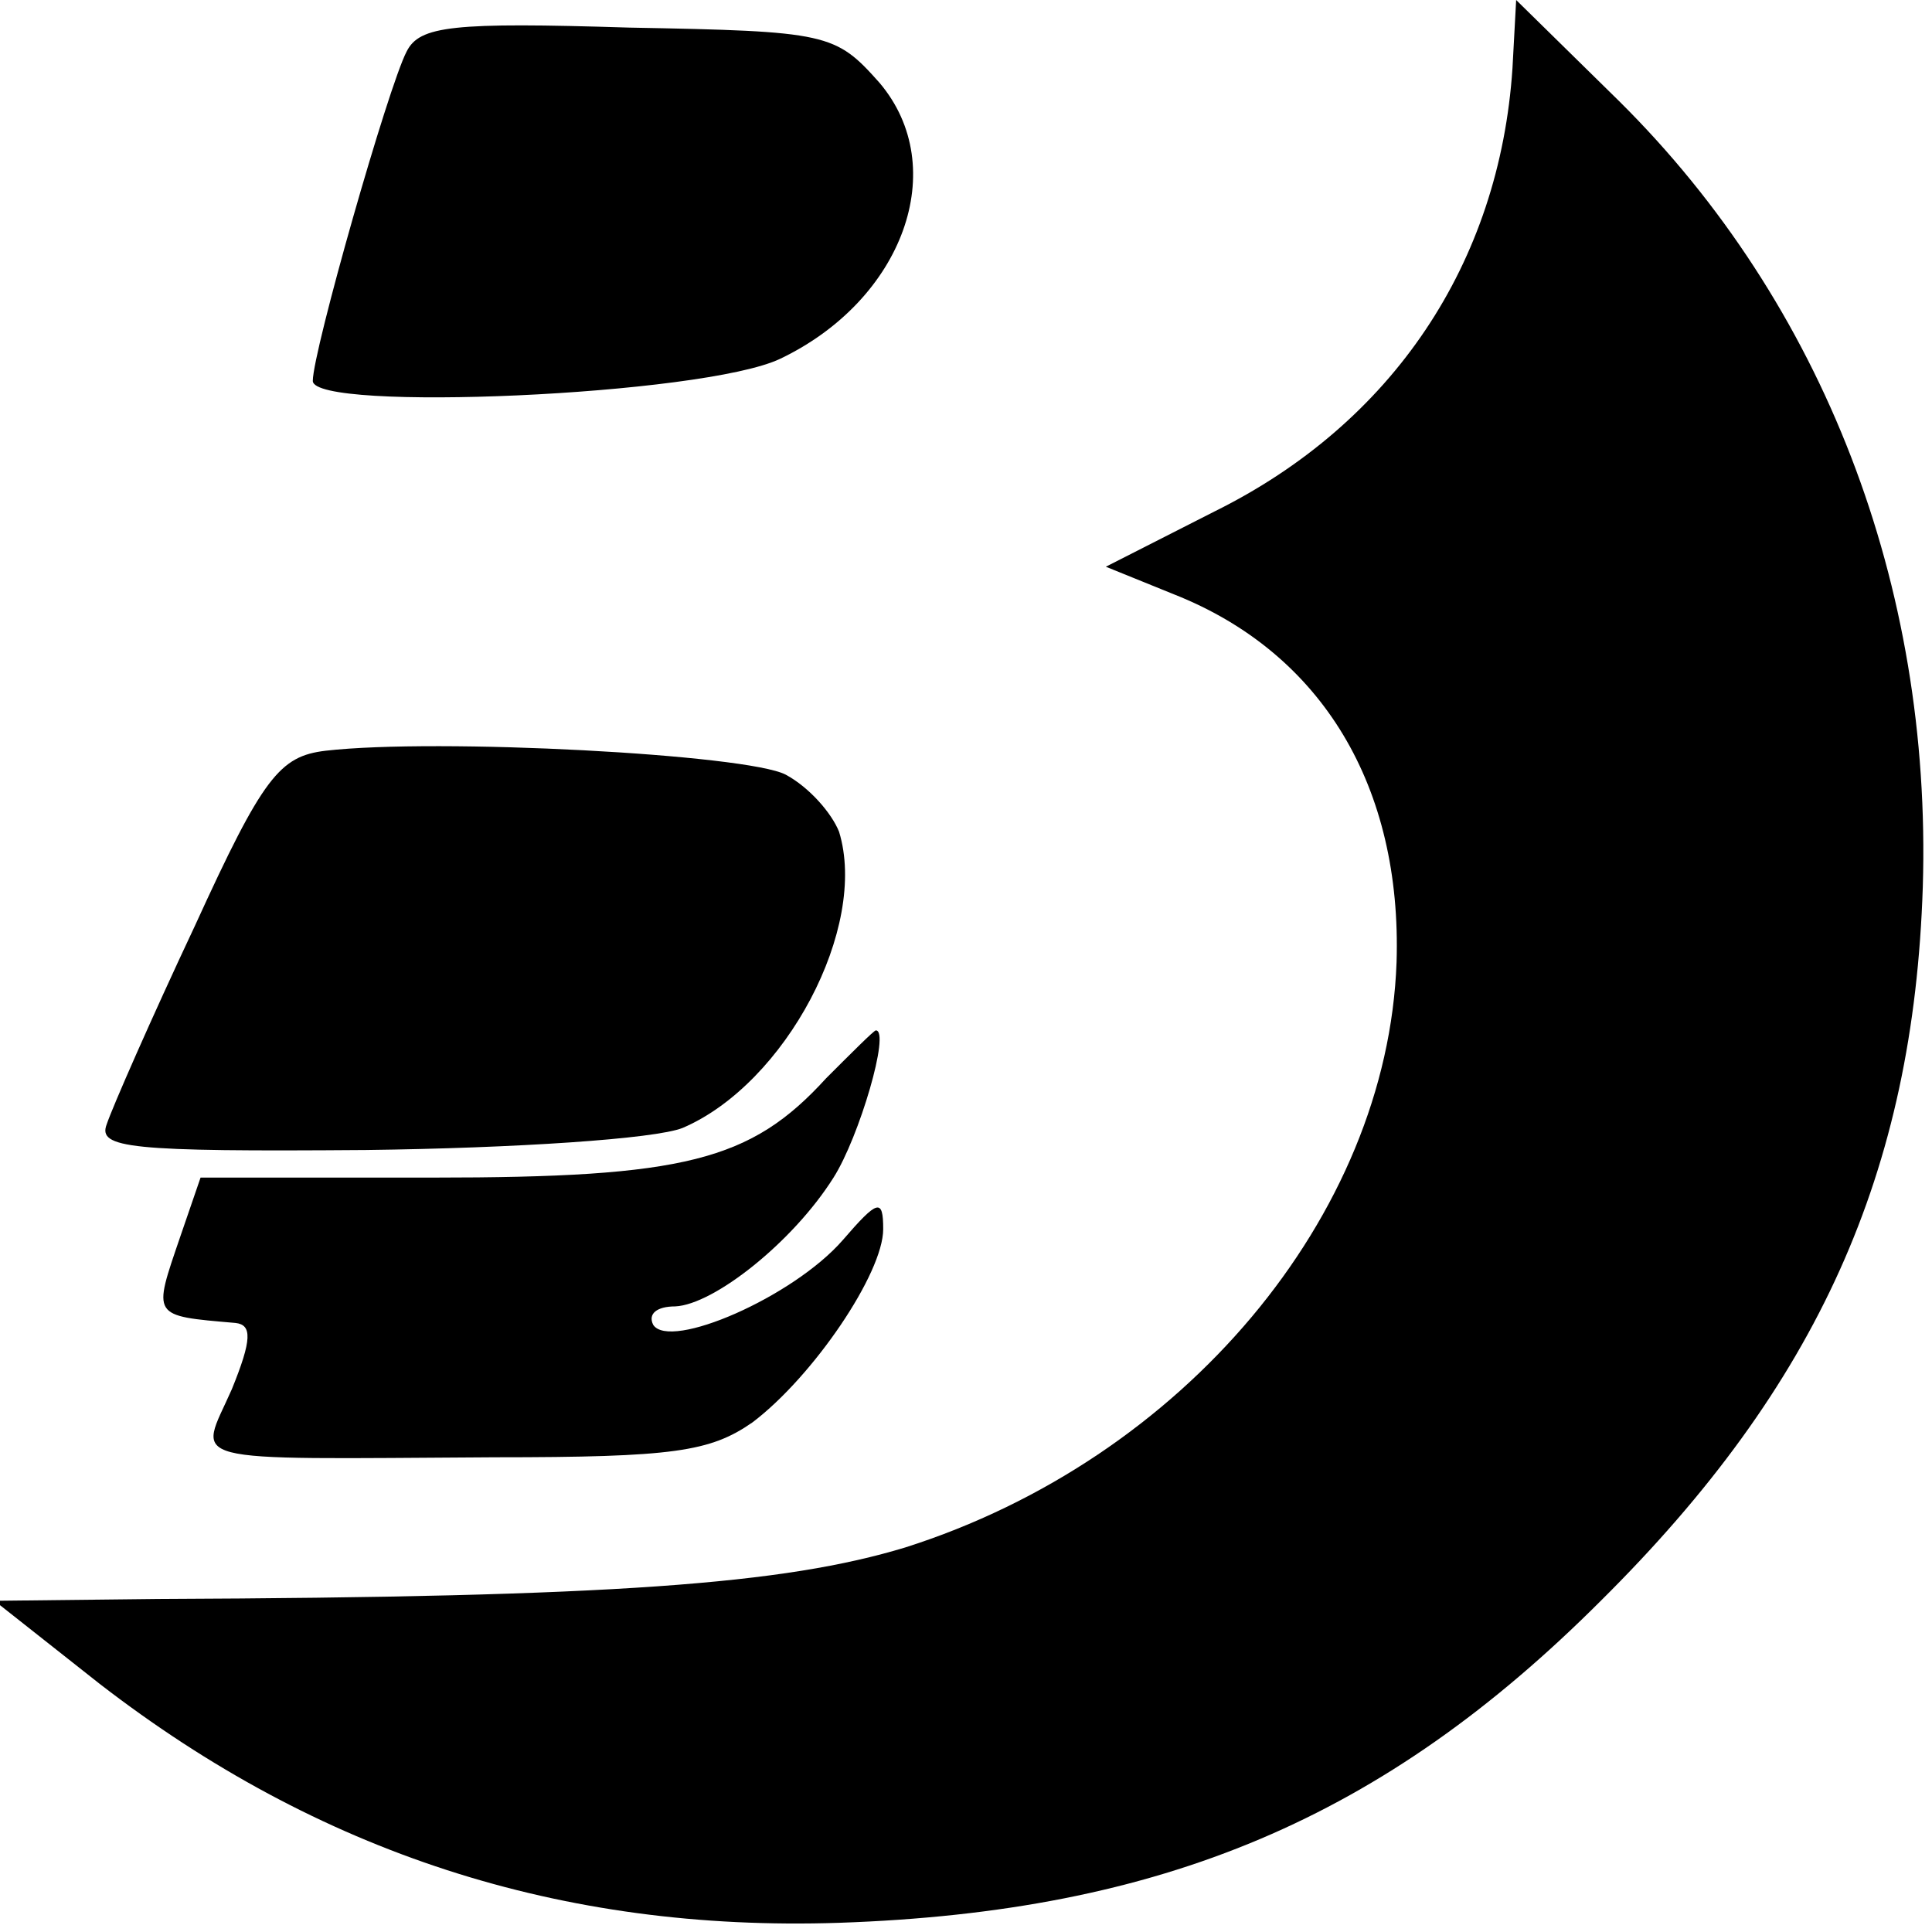 <?xml version="1.0" standalone="no"?>
<!DOCTYPE svg PUBLIC "-//W3C//DTD SVG 20010904//EN"
 "http://www.w3.org/TR/2001/REC-SVG-20010904/DTD/svg10.dtd">
<svg version="1.0" xmlns="http://www.w3.org/2000/svg"
 width="105pt" height="105pt" viewBox="0 0 105 105"
 preserveAspectRatio="xMidYMid meet">
<g transform="translate(0,105) scale(0.1,-0.1)"
fill="#000000" stroke="none">
<path d="M822 1013 c-7 -106 -65 -193 -162 -241 l-59 -30 37 -15 c81 -32 124
-105 121 -200 -5 -138 -116 -270 -267 -318 -66 -20 -158 -27 -406 -28 l-89 -1
57 -45 c119 -92 251 -135 402 -130 176 6 296 57 414 175 118 117 170 233 175
388 5 164 -54 317 -165 427 l-56 55 -2 -37z"/>
<path d="M221 1022 c-10 -19 -51 -163 -51 -179 0 -17 212 -8 254 12 67 32 93
104 54 150 -24 27 -28 28 -136 30 -96 3 -114 1 -121 -13z"/>
<path d="M177 642 c-25 -3 -34 -14 -71 -95 -24 -51 -45 -99 -48 -108 -5 -13
12 -15 141 -14 81 1 157 6 172 12 56 24 101 109 85 161 -4 10 -16 24 -29 31
-21 11 -189 20 -250 13z"/>
<path d="M449 464 c-41 -45 -77 -54 -214 -54 l-126 0 -11 -32 c-15 -44 -16
-43 30 -47 9 -1 9 -9 -2 -36 -18 -41 -31 -38 143 -37 97 0 117 3 140 19 33 25
71 81 71 105 0 17 -3 16 -22 -6 -27 -31 -94 -60 -103 -46 -3 6 2 10 12 10 21
1 64 35 86 70 14 22 31 80 23 80 -1 0 -13 -12 -27 -26z"/>
</g>
</svg>
